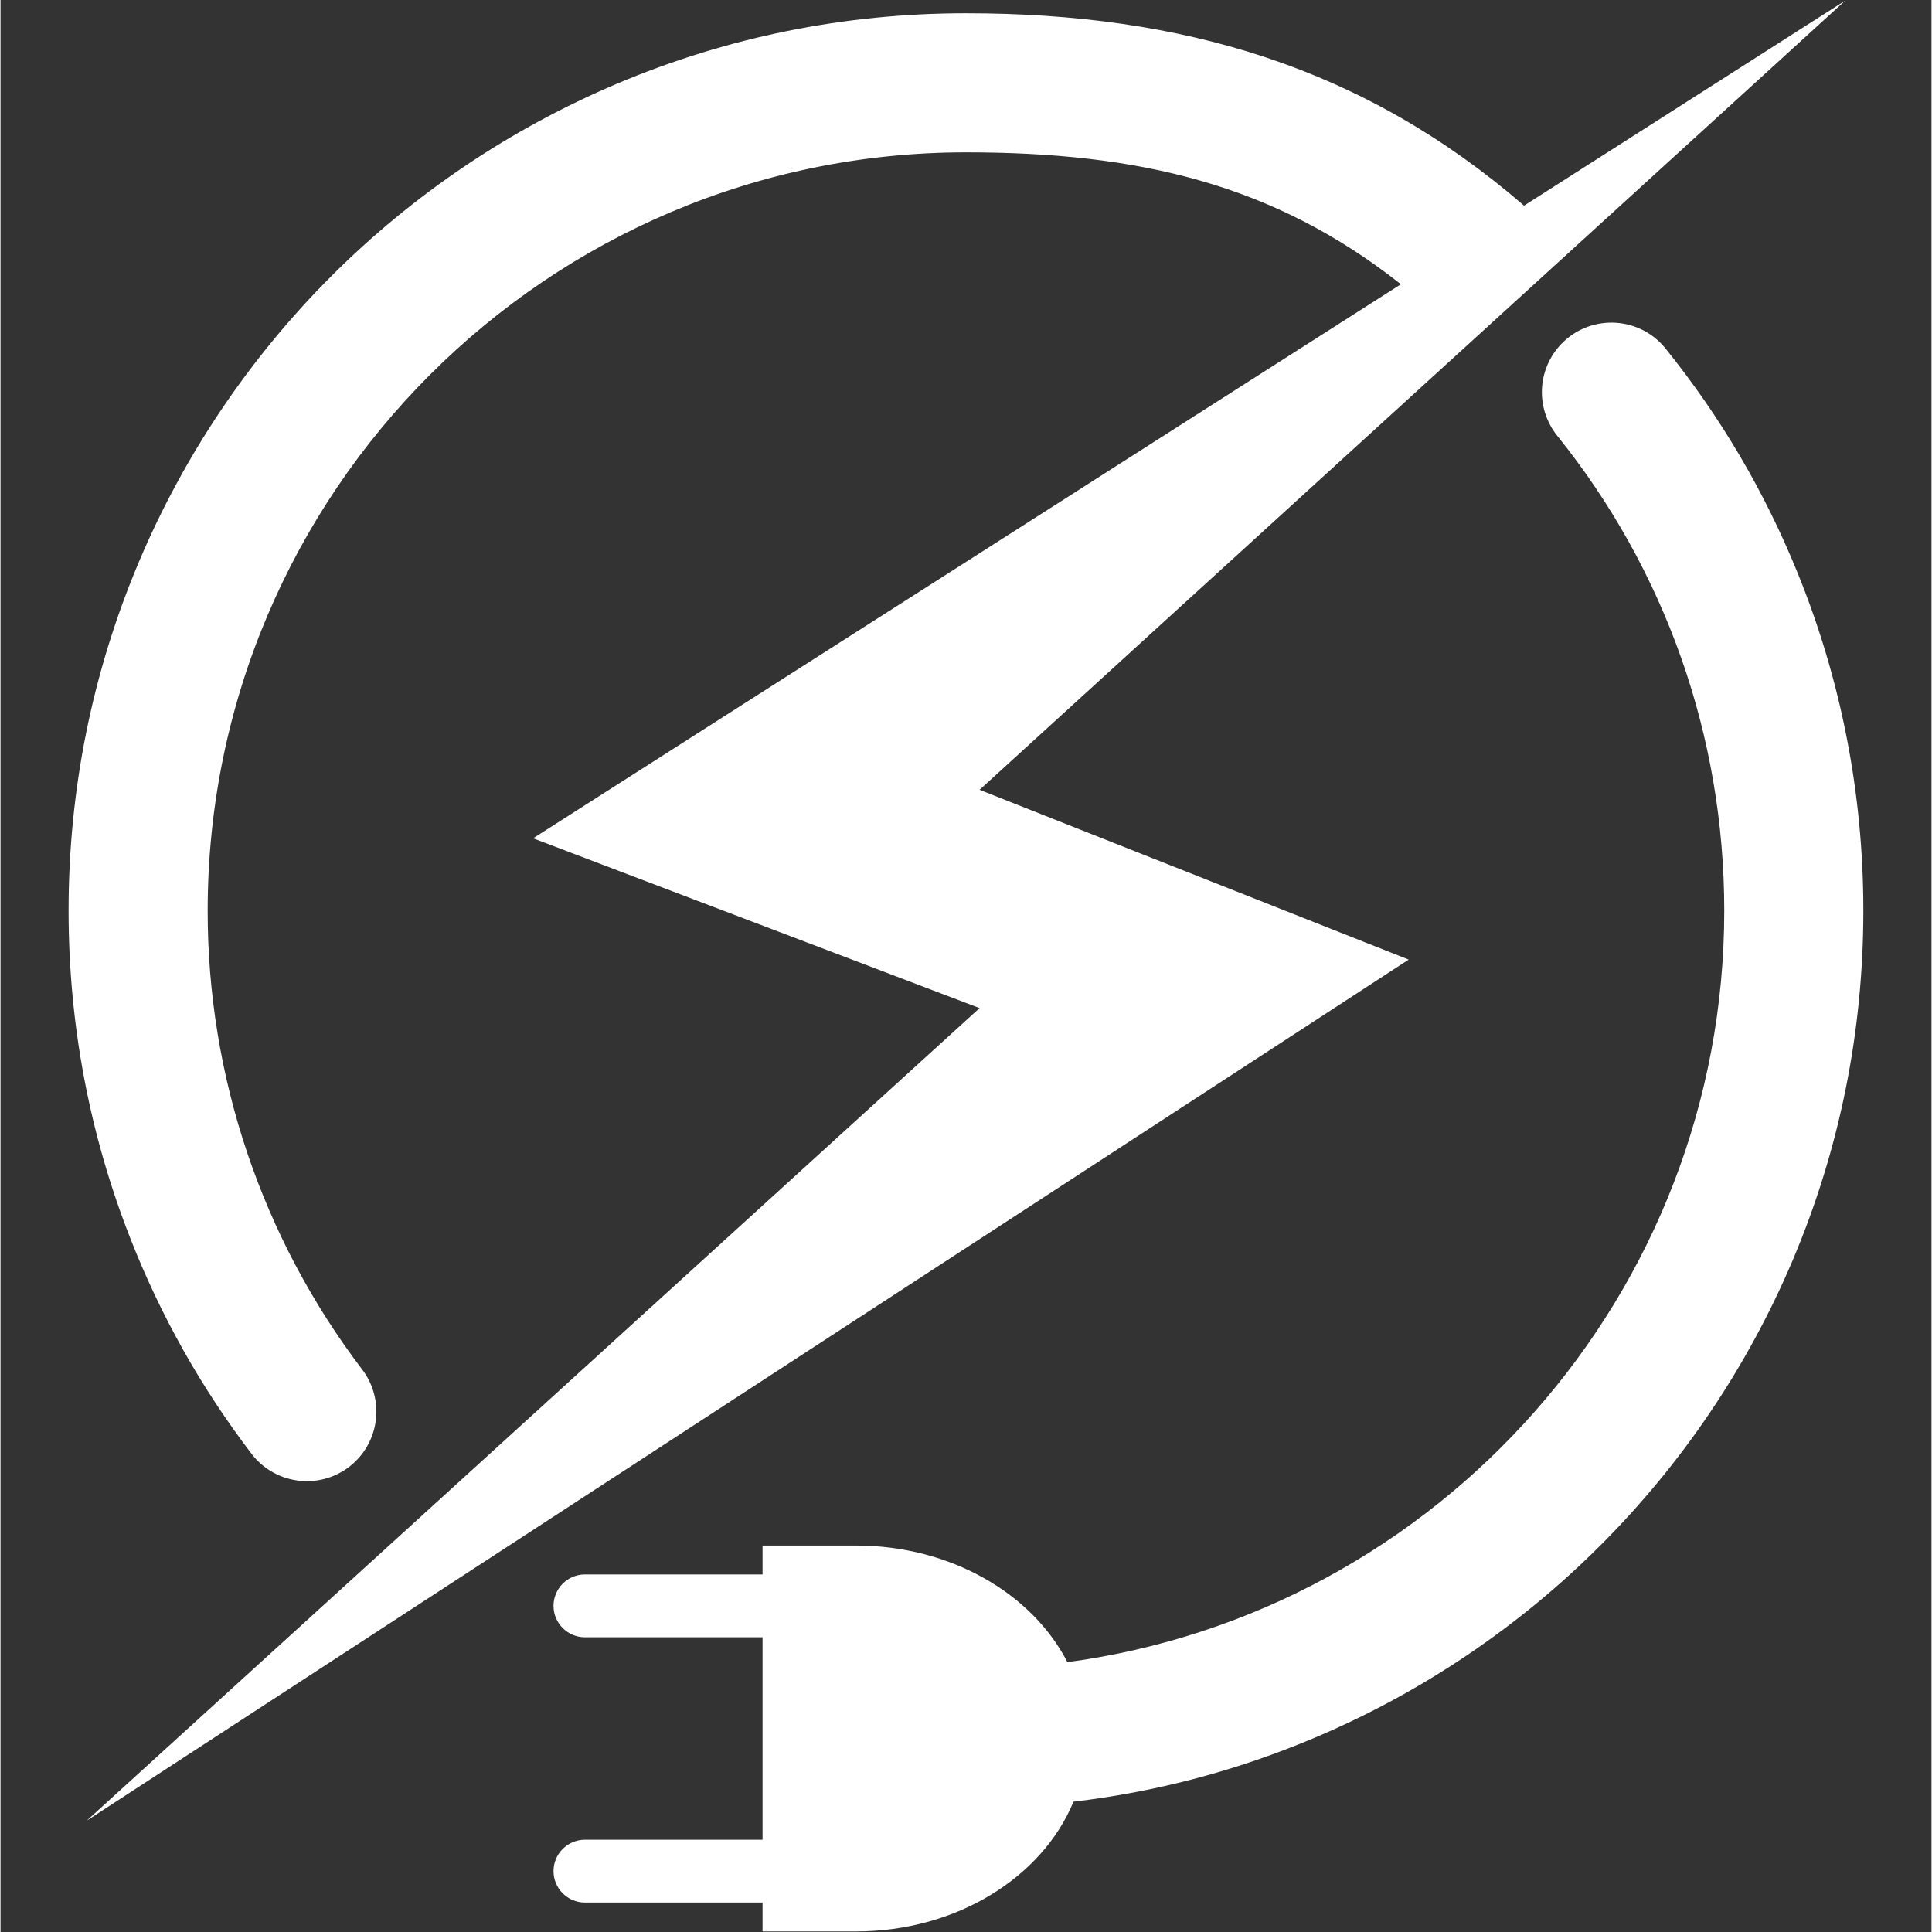 <svg xmlns="http://www.w3.org/2000/svg" xmlns:xlink="http://www.w3.org/1999/xlink" width="300" zoomAndPan="magnify" viewBox="0 0 224.88 225" height="300" preserveAspectRatio="xMidYMid meet" version="1.0"><rect x="0" y="0" width="224.88" height="225" fill="#333333" stroke="none"/><defs><clipPath id="245a358576"><path d="M 7.871 0.059 L 215 0.059 L 215 213 L 7.871 213 Z M 7.871 0.059 " clip-rule="nonzero"/></clipPath><clipPath id="191190f22f"><path d="M 64 37 L 217 37 L 217 224.938 L 64 224.938 Z M 64 37 " clip-rule="nonzero"/></clipPath></defs><g clip-path="url(#245a358576)"><path fill="#ffffff" d="M 163.996 111.754 L 114.02 91.98 L 214.848 0.059 L 177.43 23.949 C 158.793 7.832 137.699 1.543 112.438 1.543 C 98.332 1.543 84.645 4.309 71.754 9.762 C 68.66 11.074 65.633 12.531 62.68 14.133 C 59.723 15.734 56.852 17.477 54.066 19.355 C 51.277 21.234 48.586 23.242 45.992 25.379 C 43.398 27.516 40.91 29.773 38.535 32.152 C 36.156 34.527 33.898 37.016 31.762 39.609 C 29.625 42.203 27.617 44.895 25.738 47.68 C 23.859 50.469 22.117 53.34 20.516 56.297 C 18.91 59.25 17.453 62.277 16.145 65.371 C 10.691 78.262 7.926 91.949 7.926 106.055 C 7.926 119.219 10.344 132.055 15.113 144.207 C 18.648 153.227 23.348 161.586 29.219 169.289 C 32.098 173.066 37.578 173.59 41.102 170.41 C 41.477 170.07 41.816 169.699 42.121 169.301 C 42.426 168.898 42.691 168.473 42.914 168.02 C 43.141 167.57 43.324 167.102 43.461 166.617 C 43.598 166.133 43.691 165.637 43.738 165.137 C 43.781 164.633 43.781 164.133 43.734 163.629 C 43.688 163.129 43.594 162.637 43.453 162.148 C 43.316 161.664 43.133 161.199 42.906 160.75 C 42.68 160.297 42.41 159.871 42.105 159.473 C 39.203 155.656 36.633 151.633 34.387 147.402 C 32.145 143.168 30.258 138.781 28.727 134.238 C 27.199 129.699 26.047 125.062 25.277 120.332 C 24.504 115.605 24.121 110.844 24.125 106.055 C 24.125 57.359 63.742 17.742 112.438 17.742 C 132.535 17.742 148.305 21.426 163.086 33.105 L 62.023 97.629 L 114.02 117.402 L 10.023 212.047 Z M 163.996 111.754 " fill-opacity="1" fill-rule="nonzero"/></g><g clip-path="url(#191190f22f)"><path fill="#ffffff" d="M 209.23 66.574 C 205.391 57.16 200.281 48.496 193.902 40.582 C 190.934 36.898 185.445 36.547 182.02 39.809 C 181.656 40.156 181.324 40.531 181.031 40.941 C 180.738 41.348 180.484 41.781 180.27 42.238 C 180.059 42.695 179.887 43.164 179.762 43.652 C 179.637 44.141 179.559 44.637 179.523 45.137 C 179.492 45.641 179.504 46.141 179.566 46.641 C 179.625 47.141 179.73 47.629 179.883 48.109 C 180.035 48.59 180.23 49.051 180.469 49.496 C 180.703 49.941 180.98 50.359 181.297 50.75 C 193.891 66.395 200.746 85.766 200.746 106.051 C 200.746 150.742 167.379 187.785 124.25 193.574 C 120.145 185.586 110.664 179.992 99.625 179.992 L 88.746 179.992 L 88.746 183.359 L 68.008 183.359 C 67.527 183.367 67.066 183.465 66.625 183.652 C 66.184 183.84 65.793 184.105 65.457 184.449 C 65.117 184.793 64.859 185.184 64.676 185.629 C 64.492 186.074 64.402 186.535 64.402 187.016 C 64.402 187.496 64.492 187.961 64.676 188.406 C 64.859 188.848 65.117 189.242 65.457 189.586 C 65.793 189.926 66.184 190.191 66.625 190.383 C 67.066 190.57 67.527 190.668 68.008 190.676 L 88.746 190.676 L 88.746 214.254 L 68.008 214.254 C 67.527 214.262 67.066 214.359 66.625 214.547 C 66.184 214.734 65.793 215 65.457 215.344 C 65.117 215.684 64.859 216.078 64.676 216.523 C 64.492 216.969 64.402 217.43 64.402 217.91 C 64.402 218.391 64.492 218.855 64.676 219.297 C 64.859 219.742 65.117 220.137 65.457 220.48 C 65.793 220.82 66.184 221.086 66.625 221.277 C 67.066 221.465 67.527 221.562 68.008 221.57 L 88.746 221.57 L 88.746 224.934 L 99.625 224.934 C 111.355 224.934 121.324 218.621 124.961 209.824 C 134.699 208.668 144.086 206.176 153.117 202.348 C 156.215 201.035 159.238 199.578 162.195 197.977 C 165.148 196.375 168.02 194.633 170.809 192.754 C 173.594 190.875 176.285 188.867 178.883 186.73 C 181.477 184.594 183.961 182.336 186.34 179.957 C 188.715 177.582 190.973 175.094 193.109 172.5 C 195.25 169.906 197.258 167.215 199.137 164.426 C 201.016 161.641 202.754 158.77 204.359 155.812 C 205.961 152.859 207.418 149.832 208.73 146.738 C 214.18 133.848 216.945 120.16 216.945 106.055 C 216.945 92.398 214.348 79.121 209.23 66.574 Z M 209.23 66.574 " fill-opacity="1" fill-rule="nonzero"/></g></svg>